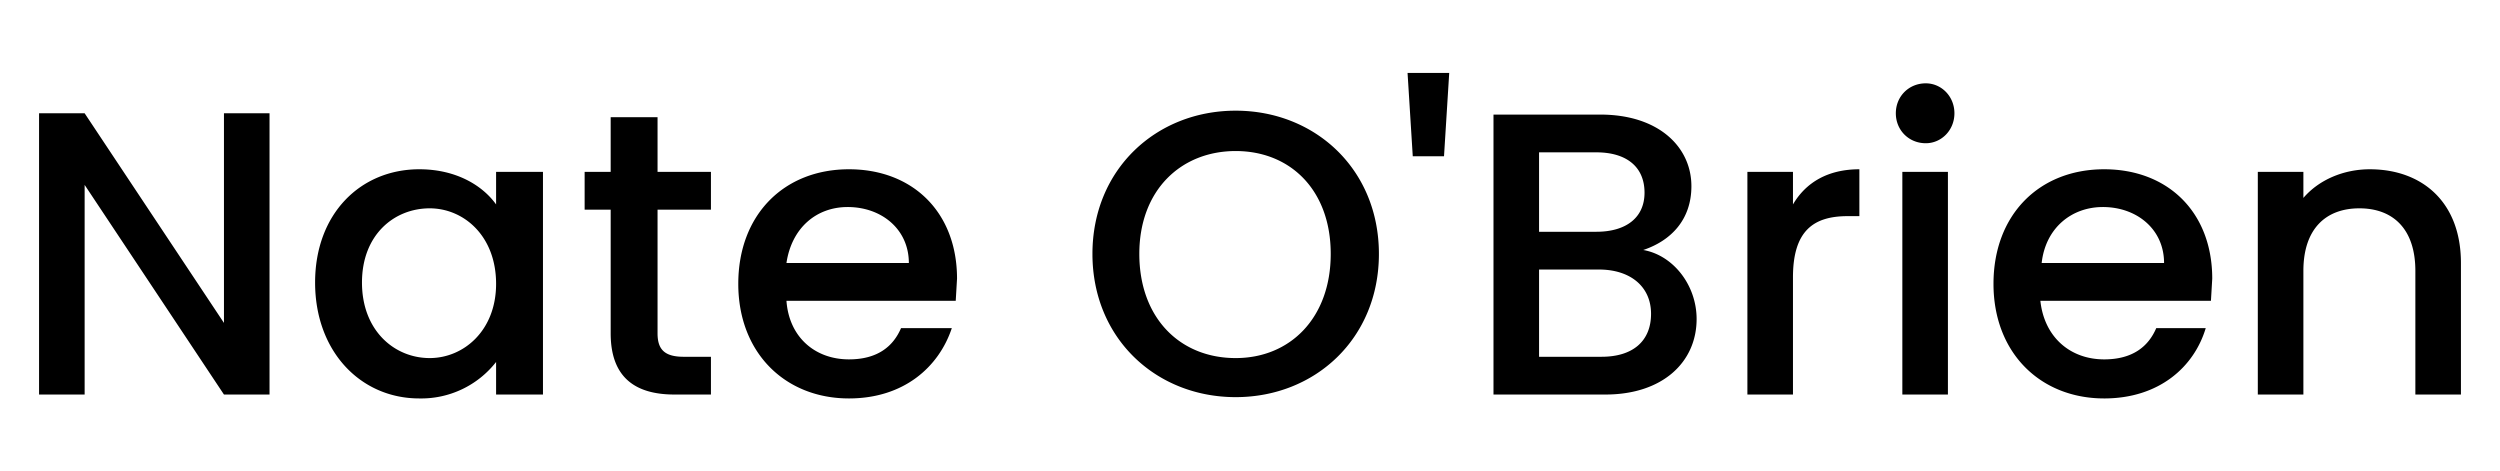 <svg xmlns="http://www.w3.org/2000/svg" viewBox="0 0 1920 362"><path d="M207 87v216h-35L65 142v161H30V87h35l107 161V87h35zM322 130c29 0 49 13 59 27v-25h36v171h-36v-25a73 73 0 01-59 28c-45 0-80-36-80-89s35-87 80-87zm8 30c-27 0-52 20-52 57s25 58 52 58c26 0 51-21 51-57 0-37-25-58-51-58zM469 161h-20v-29h20V90h36v42h41v29h-41v95c0 12 5 18 20 18h21v29h-28c-30 0-49-13-49-47v-95zM652 306c-49 0-85-35-85-88s35-88 85-88c49 0 83 33 83 84l-1 17H604c2 28 22 45 48 45 22 0 34-10 40-24h39c-10 30-37 54-79 54zm-48-104h94c0-26-21-43-47-43-24 0-43 16-47 43zM949 305c-61 0-110-45-110-110S888 85 949 85s110 45 110 110-49 110-110 110zm0-30c42 0 73-31 73-80s-31-79-73-79-74 30-74 79 31 80 74 80zM1081 56h32l-4 64h-24l-4-64zM1233 303h-86V88h82c45 0 70 25 70 55 0 26-16 42-37 49 23 4 41 27 41 53 0 33-26 58-70 58zm-7-186h-44v61h44c23 0 37-11 37-30 0-20-14-31-37-31zm2 90h-46v67h48c24 0 38-12 38-33s-16-34-40-34zM1377 303h-35V132h35v25c10-17 27-27 51-27v36h-9c-26 0-42 11-42 47v90zM1456 87c0-13 10-23 23-23 12 0 22 10 22 23s-10 23-22 23c-13 0-23-10-23-23zm5 45h35v171h-35V132zM1616 306c-49 0-85-35-85-88s35-88 85-88c49 0 83 33 83 84l-1 17h-131c3 28 23 45 49 45 22 0 34-10 40-24h38c-9 30-36 54-78 54zm-48-104h94c0-26-21-43-47-43-24 0-44 16-47 43zM1855 208c0-32-17-48-43-48s-43 16-43 48v95h-35V132h35v20c12-14 31-22 51-22 40 0 70 25 70 72v101h-35v-95z"/></svg>